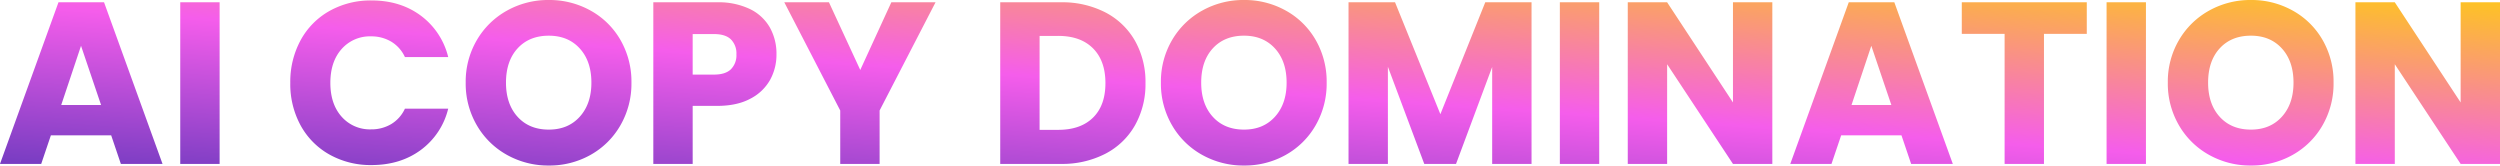 <?xml version="1.0" encoding="utf-8"?>
<svg xmlns="http://www.w3.org/2000/svg" xmlns:xlink="http://www.w3.org/1999/xlink" width="1064.28" height="70.462" viewBox="0 0 1064.28 70.462">
  <defs>
    <linearGradient id="linear-gradient" x1="-0.067" y1="1.185" x2="1.014" gradientUnits="objectBoundingBox">
      <stop offset="0" stop-color="#5032b5"/>
      <stop offset="0.502" stop-color="#f55deb"/>
      <stop offset="1" stop-color="#ffd500"/>
    </linearGradient>
  </defs>
  <path id="Path_7312" data-name="Path 7312" d="M-487.06-12.152h-25.676L-516.852,0h-17.542L-509.5-68.8h19.4L-465.206,0h-17.738Zm-4.312-12.936L-499.9-50.274l-8.428,25.186ZM-440.9-68.8V0H-457.66V-68.8Zm30.086,34.3a36.979,36.979,0,0,1,4.41-18.179,31.518,31.518,0,0,1,12.3-12.446,35.707,35.707,0,0,1,17.885-4.459q12.25,0,20.972,6.468a31.062,31.062,0,0,1,11.662,17.64h-18.424a14.879,14.879,0,0,0-5.831-6.566,16.4,16.4,0,0,0-8.575-2.254,16,16,0,0,0-12.544,5.39q-4.8,5.39-4.8,14.406t4.8,14.406a16,16,0,0,0,12.544,5.39,16.4,16.4,0,0,0,8.575-2.254,14.879,14.879,0,0,0,5.831-6.566h18.424A30.835,30.835,0,0,1-355.25-5.929Q-363.972.49-376.222.49a35.707,35.707,0,0,1-17.885-4.459,31.606,31.606,0,0,1-12.3-12.4A36.7,36.7,0,0,1-410.816-34.5ZM-300.762.686a35.905,35.905,0,0,1-17.787-4.508,33.7,33.7,0,0,1-12.838-12.593,35.2,35.2,0,0,1-4.753-18.179,34.934,34.934,0,0,1,4.753-18.13,33.805,33.805,0,0,1,12.838-12.544,35.905,35.905,0,0,1,17.787-4.508,35.905,35.905,0,0,1,17.787,4.508,33.1,33.1,0,0,1,12.74,12.544,35.5,35.5,0,0,1,4.655,18.13,35.479,35.479,0,0,1-4.7,18.179,33.446,33.446,0,0,1-12.74,12.593A35.632,35.632,0,0,1-300.762.686Zm0-15.288q8.232,0,13.181-5.488t4.949-14.5q0-9.114-4.949-14.553t-13.181-5.439q-8.33,0-13.279,5.39t-4.949,14.6q0,9.114,4.949,14.553T-300.762-14.6Zm96.922-32.046a22.154,22.154,0,0,1-2.744,10.927,20.175,20.175,0,0,1-8.428,7.987Q-220.7-24.7-229.124-24.7h-10.388V0H-256.27V-68.8h27.146a30.892,30.892,0,0,1,13.916,2.842,19.532,19.532,0,0,1,8.526,7.84A22.787,22.787,0,0,1-203.84-46.648ZM-230.4-38.024q4.8,0,7.154-2.254a8.407,8.407,0,0,0,2.352-6.37,8.407,8.407,0,0,0-2.352-6.37q-2.352-2.254-7.154-2.254h-9.114v17.248ZM-136.122-68.8l-23.814,46.06V0h-16.758V-22.736L-200.508-68.8H-181.5l13.328,28.812,13.23-28.812Zm53.312,0A40.016,40.016,0,0,1-63.8-64.484,30.806,30.806,0,0,1-51.2-52.381,35.561,35.561,0,0,1-46.746-34.4,35.633,35.633,0,0,1-51.2-16.464,30.643,30.643,0,0,1-63.847-4.312,40.09,40.09,0,0,1-82.81,0h-25.774V-68.8ZM-83.888-14.5q9.506,0,14.8-5.194T-63.8-34.4q0-9.506-5.292-14.8t-14.8-5.292h-7.938V-14.5ZM-4.8.686A35.905,35.905,0,0,1-22.589-3.822,33.7,33.7,0,0,1-35.427-16.415,35.2,35.2,0,0,1-40.18-34.594a34.934,34.934,0,0,1,4.753-18.13A33.805,33.805,0,0,1-22.589-65.268,35.905,35.905,0,0,1-4.8-69.776a35.905,35.905,0,0,1,17.787,4.508,33.1,33.1,0,0,1,12.74,12.544,35.5,35.5,0,0,1,4.655,18.13,35.479,35.479,0,0,1-4.7,18.179A33.446,33.446,0,0,1,12.936-3.822,35.632,35.632,0,0,1-4.8.686Zm0-15.288q8.232,0,13.181-5.488t4.949-14.5q0-9.114-4.949-14.553T-4.8-54.586q-8.33,0-13.279,5.39t-4.949,14.6q0,9.114,4.949,14.553T-4.8-14.6ZM117.6-68.8V0H100.842V-41.258L85.456,0H71.932L56.448-41.356V0H39.69V-68.8h19.8L78.792-21.168,97.9-68.8Zm28.812,0V0H129.654V-68.8ZM220.108,0H203.35L175.322-42.434V0H158.564V-68.8h16.758l28.028,42.63V-68.8h16.758Zm54.978-12.152H249.41L245.294,0H227.752l24.892-68.8h19.4L296.94,0H279.2Zm-4.312-12.936-8.526-25.186L253.82-25.088Zm83.2-43.708V-55.37H335.748V0H318.99V-55.37H300.762V-68.8Zm25.186,0V0H362.4V-68.8ZM423.85.686a35.905,35.905,0,0,1-17.787-4.508,33.7,33.7,0,0,1-12.838-12.593,35.2,35.2,0,0,1-4.753-18.179,34.934,34.934,0,0,1,4.753-18.13,33.805,33.805,0,0,1,12.838-12.544,35.905,35.905,0,0,1,17.787-4.508,35.905,35.905,0,0,1,17.787,4.508,33.1,33.1,0,0,1,12.74,12.544,35.5,35.5,0,0,1,4.655,18.13,35.479,35.479,0,0,1-4.7,18.179,33.446,33.446,0,0,1-12.74,12.593A35.632,35.632,0,0,1,423.85.686Zm0-15.288q8.232,0,13.181-5.488t4.949-14.5q0-9.114-4.949-14.553T423.85-54.586q-8.33,0-13.279,5.39t-4.949,14.6q0,9.114,4.949,14.553T423.85-14.6ZM529.886,0H513.128L485.1-42.434V0H468.342V-68.8H485.1l28.028,42.63V-68.8h16.758Z" transform="translate(534.394 69.776)" fill="url(#linear-gradient)"/>
</svg>